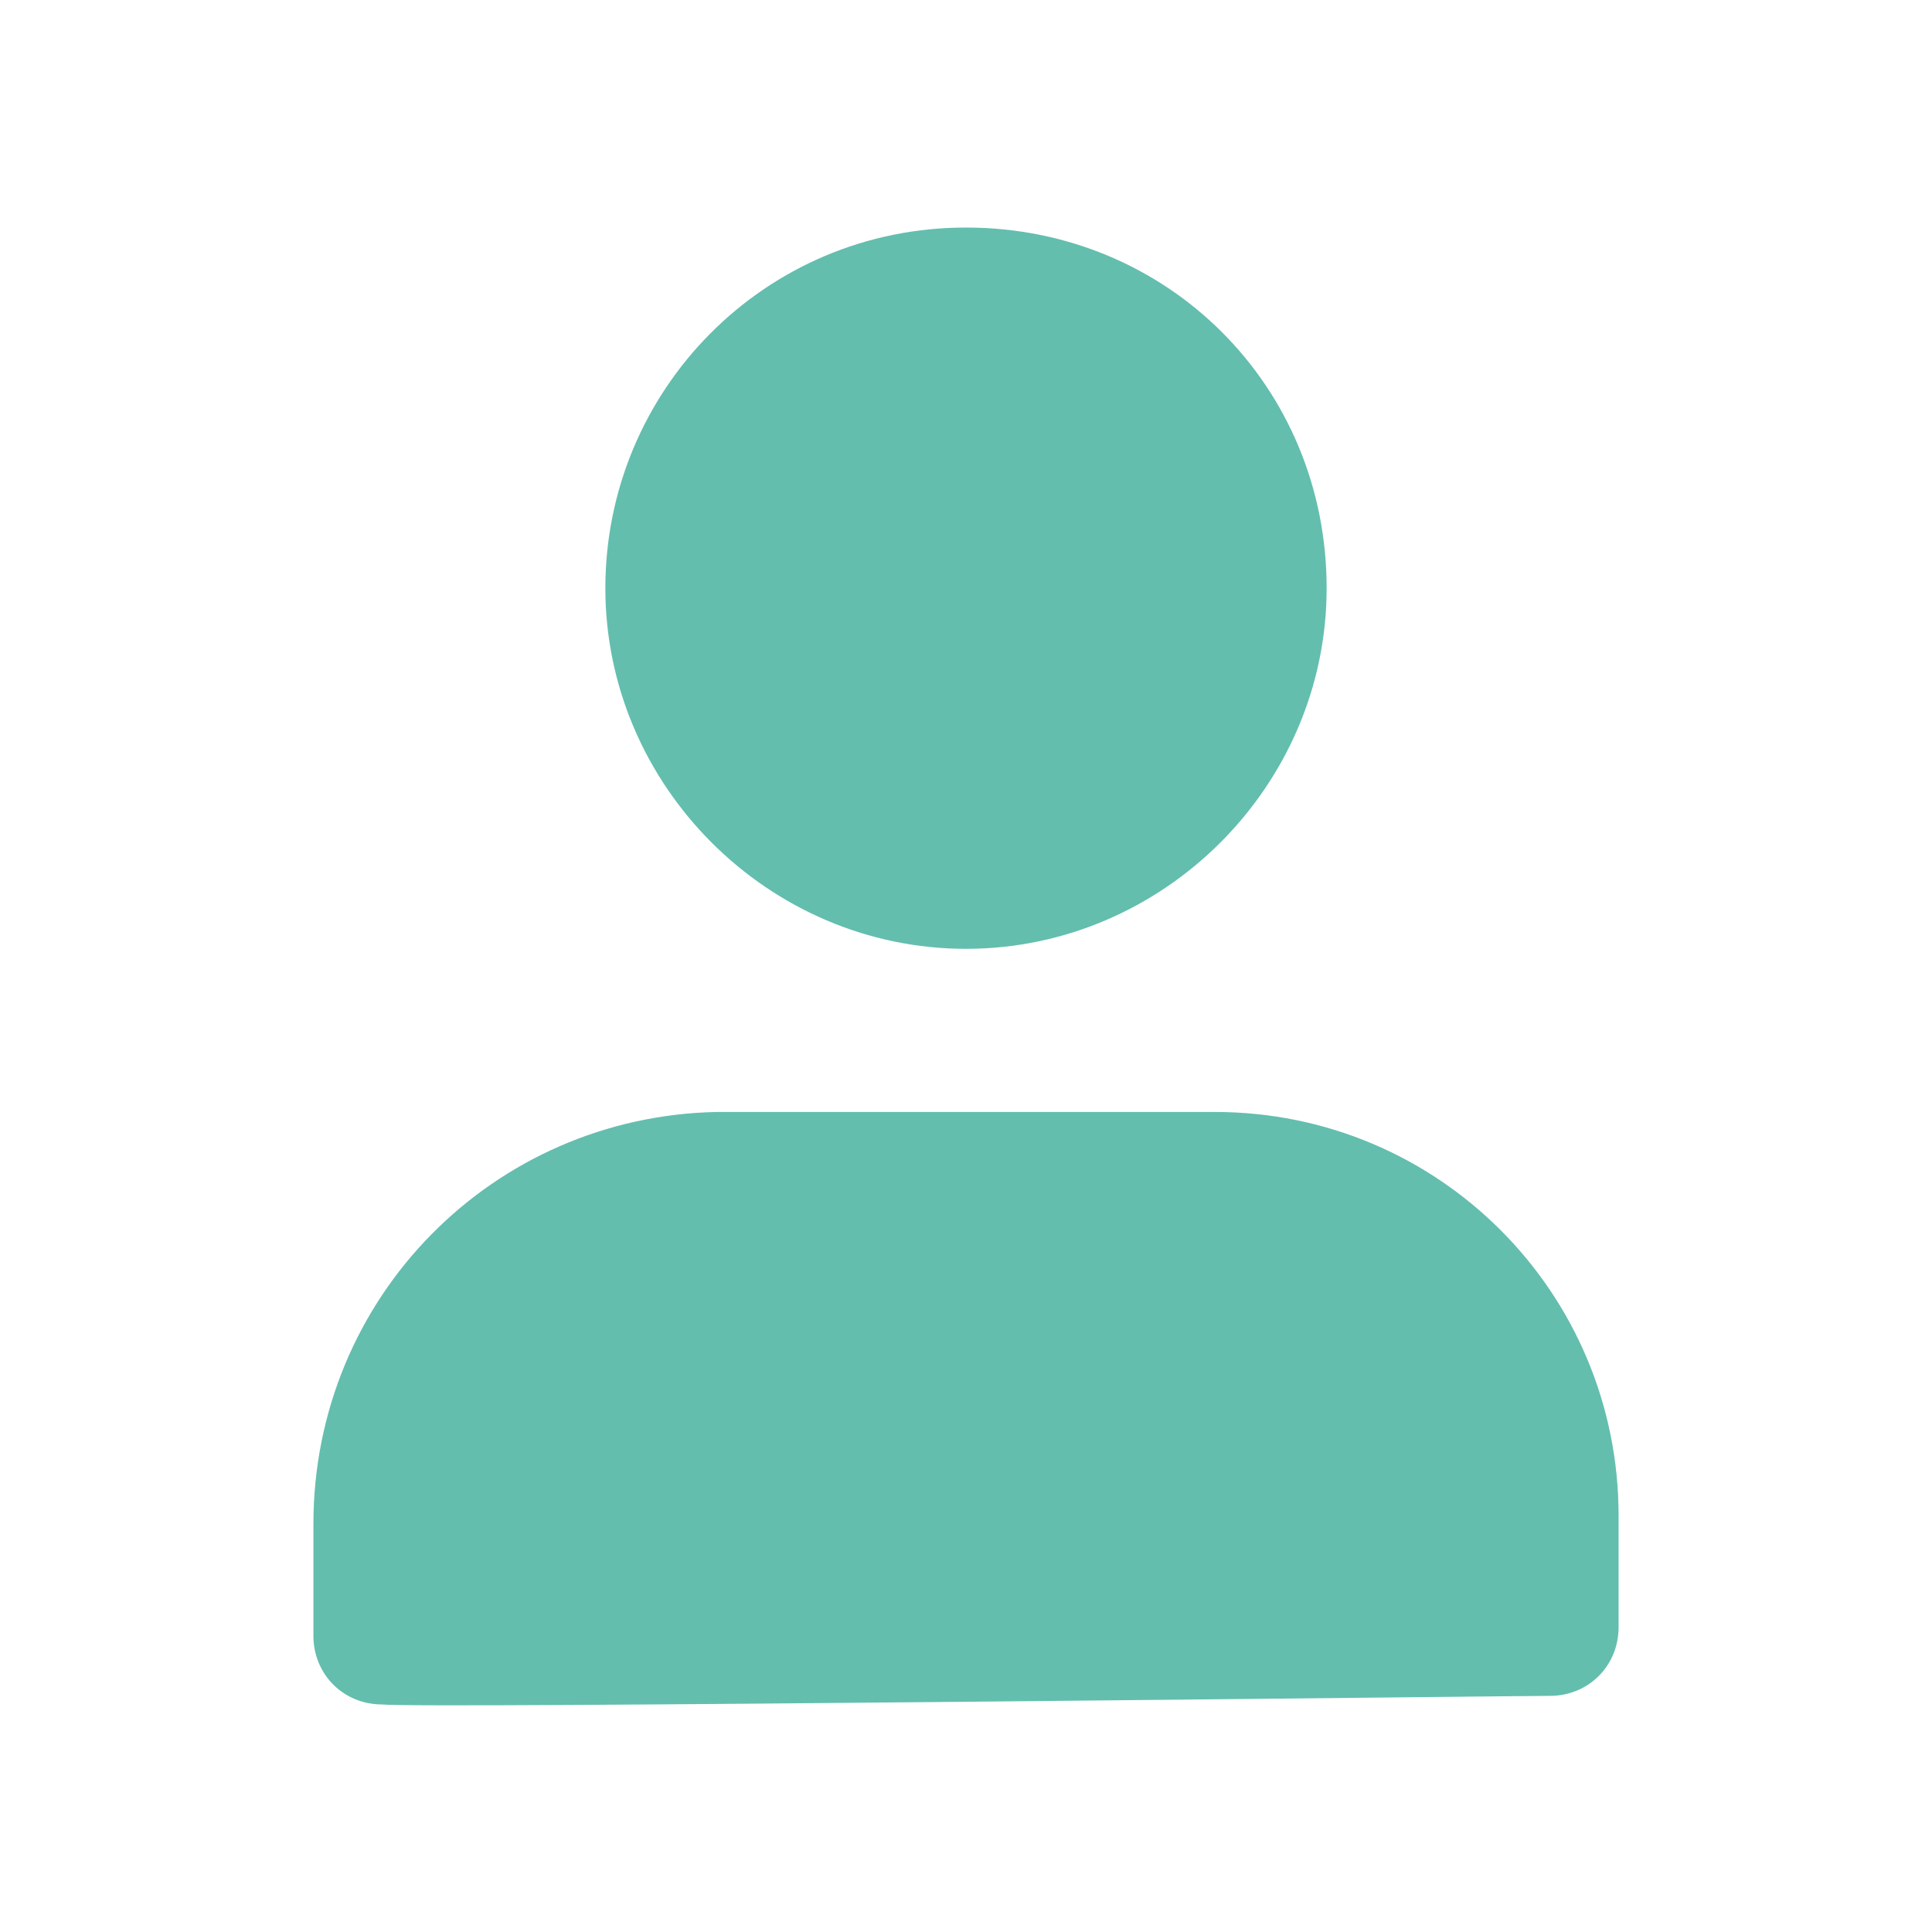 <?xml version="1.0" encoding="utf-8"?>
<!-- Generator: Adobe Illustrator 21.0.0, SVG Export Plug-In . SVG Version: 6.00 Build 0)  -->
<svg version="1.1" id="Layer_1" xmlns="http://www.w3.org/2000/svg" xmlns:xlink="http://www.w3.org/1999/xlink" x="0px" y="0px"
	 viewBox="0 0 45 45" style="enable-background:new 0 0 45 45;" xml:space="preserve">
<style type="text/css">
	.st0{fill:#63BEAE;}
</style>
<g>
	<path class="st0" d="M22.5,5.3c-4.7,0-8.4,3.8-8.4,8.4s3.8,8.4,8.4,8.4s8.4-3.8,8.4-8.4C30.9,9,27.2,5.3,22.5,5.3z"/>
	<path class="st0" d="M36.1,39.5L36.1,39.5c0.9,0,1.6-0.7,1.6-1.6v-2.6c0-5.2-4.2-9.4-9.4-9.4H16.7c-5.2,0.1-9.4,4.3-9.4,9.6v2.6
		c0,0.9,0.7,1.6,1.6,1.6l0,0C9.8,39.8,35.2,39.5,36.1,39.5z"/>
</g>
</svg>
